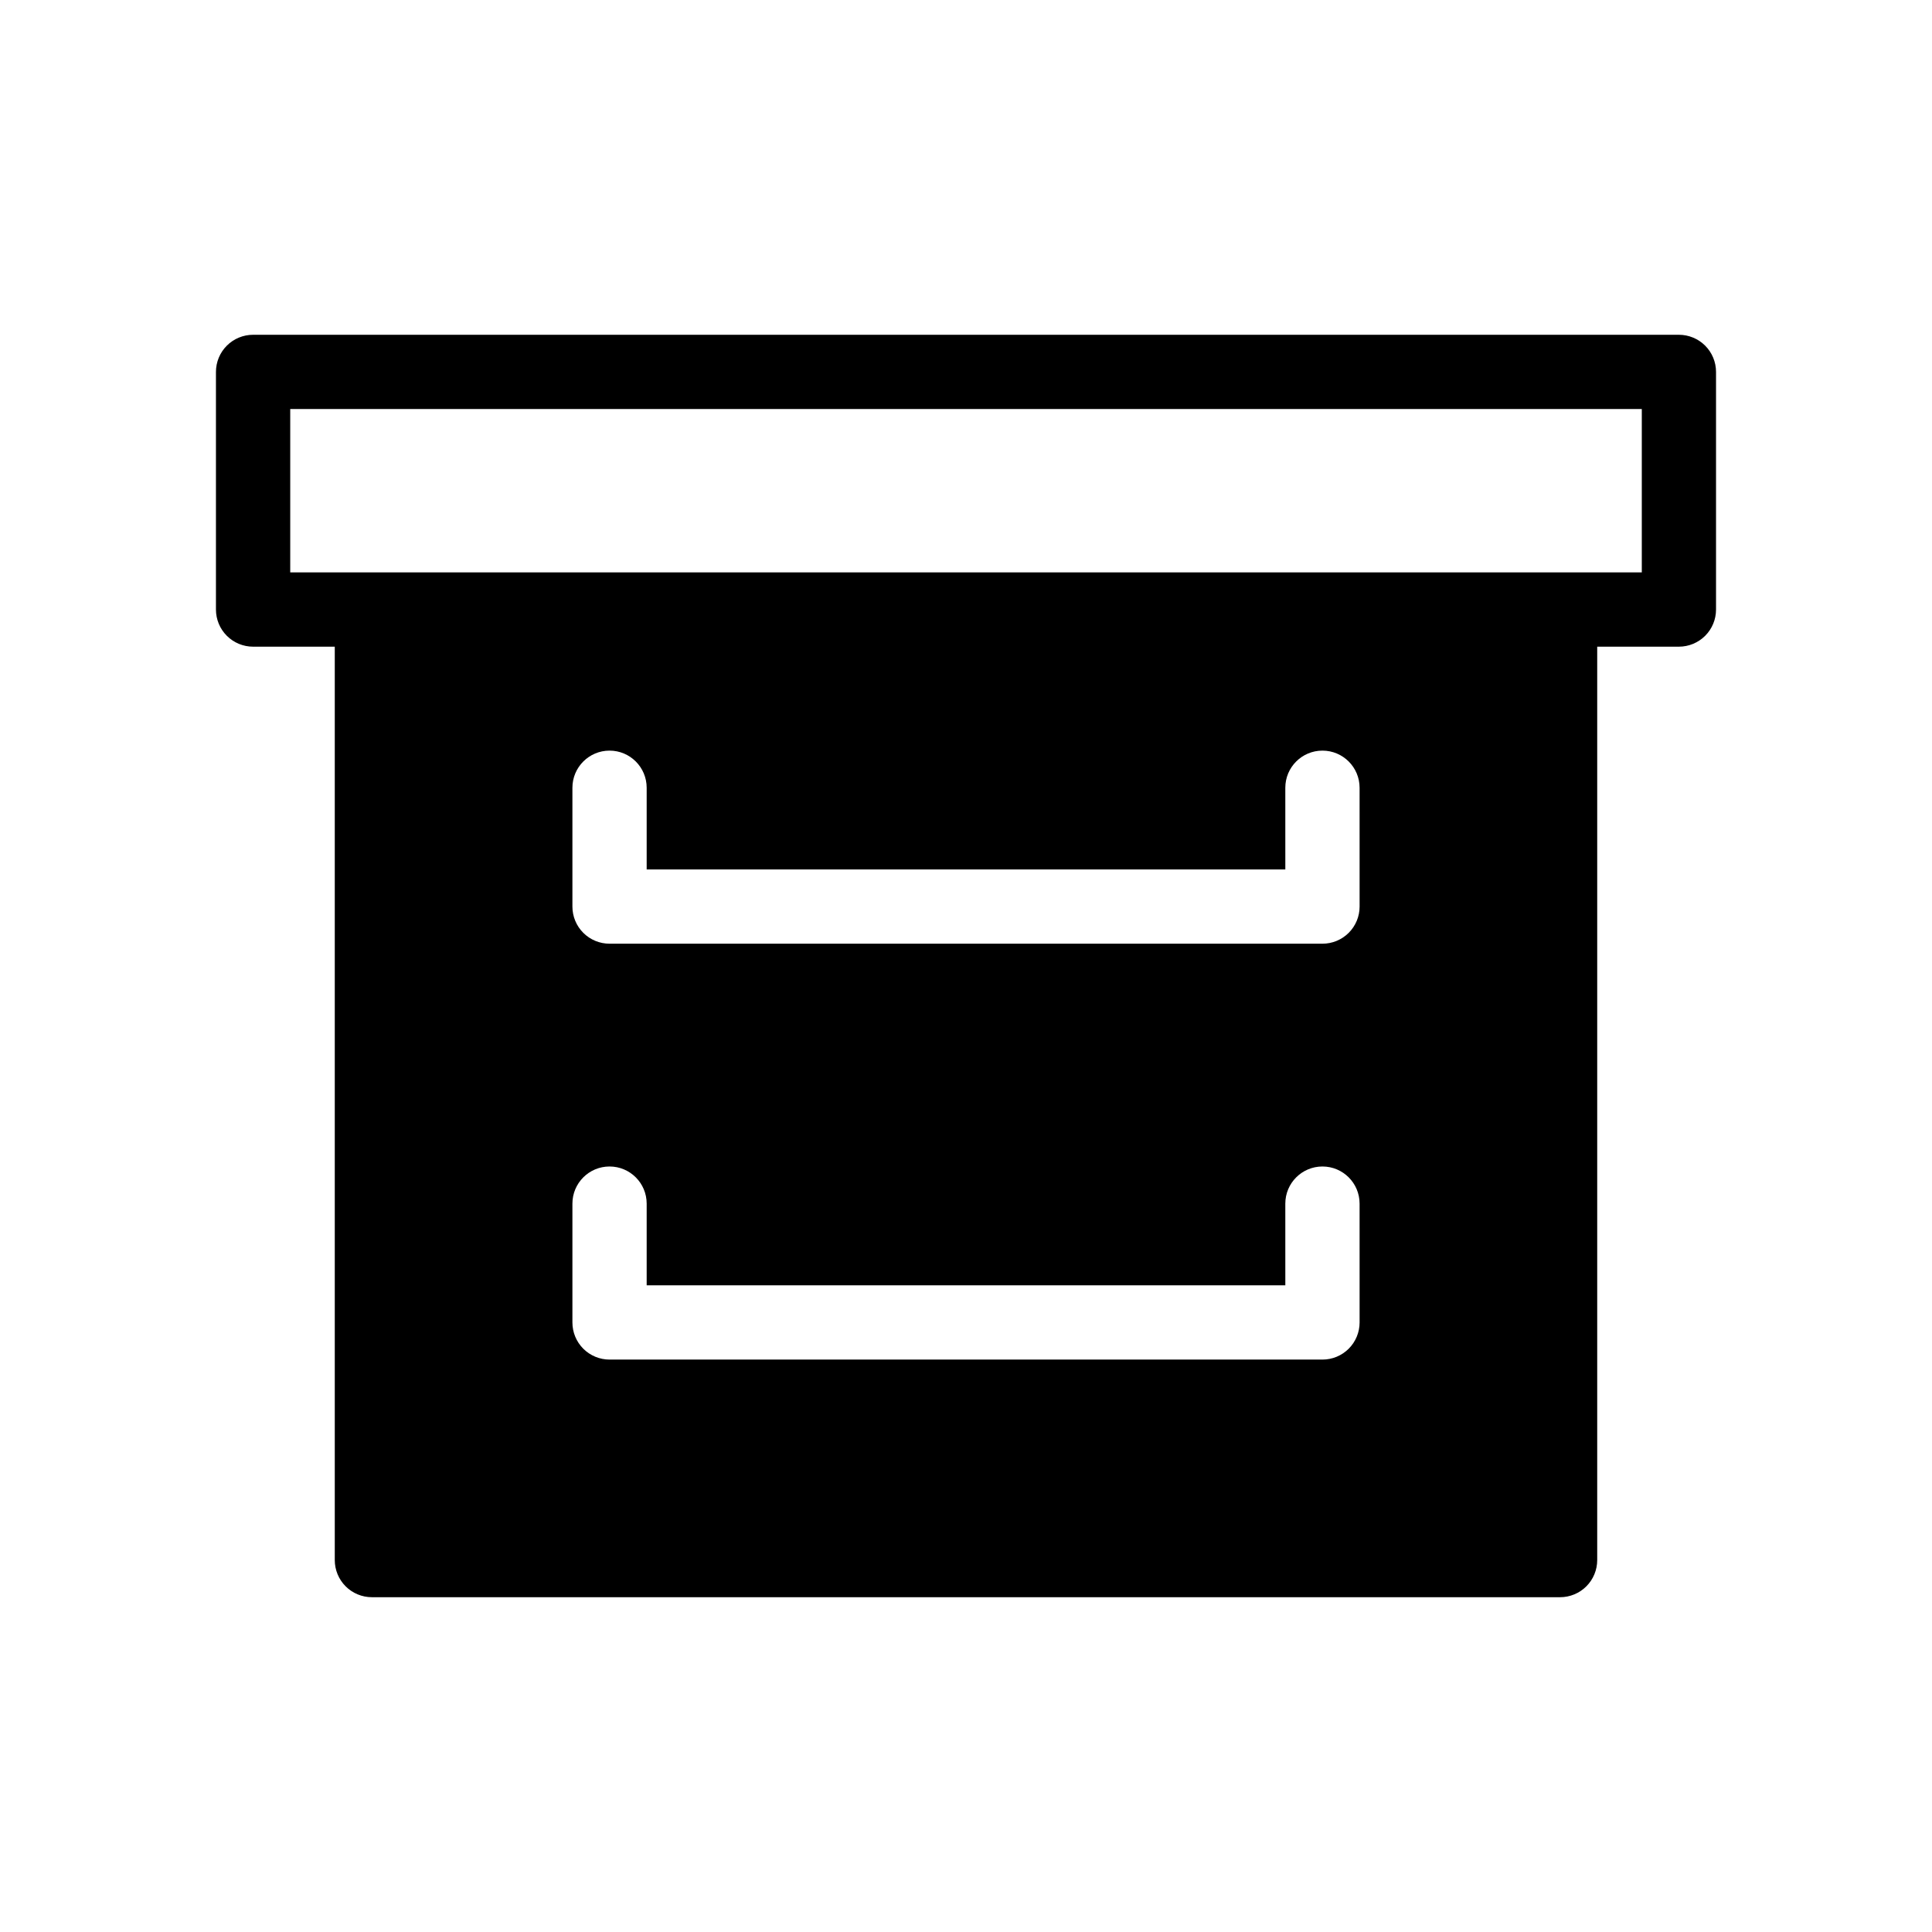 <?xml version="1.0" encoding="UTF-8"?>
<!-- Uploaded to: ICON Repo, www.svgrepo.com, Generator: ICON Repo Mixer Tools -->
<svg fill="#000000" width="800px" height="800px" version="1.1" viewBox="144 144 512 512" xmlns="http://www.w3.org/2000/svg">
 <path d="m588.93 232.72h-377.86c-2.609 0-5.113 1.035-6.957 2.883-1.848 1.844-2.883 4.348-2.883 6.957v62.977c0 2.609 1.035 5.113 2.883 6.957 1.844 1.844 4.348 2.883 6.957 2.883h21.648v242.06c0 2.609 1.035 5.113 2.883 6.961 1.844 1.844 4.348 2.879 6.957 2.879h314.88c2.609 0 5.113-1.035 6.961-2.879 1.844-1.848 2.879-4.352 2.879-6.961v-242.06h21.648c2.609 0 5.113-1.039 6.961-2.883 1.844-1.844 2.879-4.348 2.879-6.957v-62.977c0-2.609-1.035-5.113-2.879-6.957-1.848-1.848-4.352-2.883-6.961-2.883zm-84.621 261.74c0 2.613-1.039 5.113-2.883 6.961-1.848 1.844-4.348 2.883-6.961 2.883h-188.93c-2.609 0-5.113-1.039-6.961-2.883-1.844-1.848-2.879-4.348-2.879-6.961v-31.484c0-5.438 4.406-9.844 9.84-9.844s9.84 4.406 9.84 9.844v21.648h169.25l-0.004-21.648c0-5.438 4.406-9.844 9.84-9.844 5.438 0 9.844 4.406 9.844 9.844zm0-110.21c0 2.609-1.039 5.113-2.883 6.957-1.848 1.848-4.348 2.883-6.961 2.883h-188.93c-2.609 0-5.113-1.035-6.961-2.883-1.844-1.844-2.879-4.348-2.879-6.957v-31.488c0-5.434 4.406-9.84 9.84-9.84s9.84 4.406 9.84 9.84v21.648h169.25l-0.004-21.648c0-5.434 4.406-9.84 9.84-9.84 5.438 0 9.844 4.406 9.844 9.84zm74.785-88.559h-358.18v-43.297h358.18z"/>
</svg>